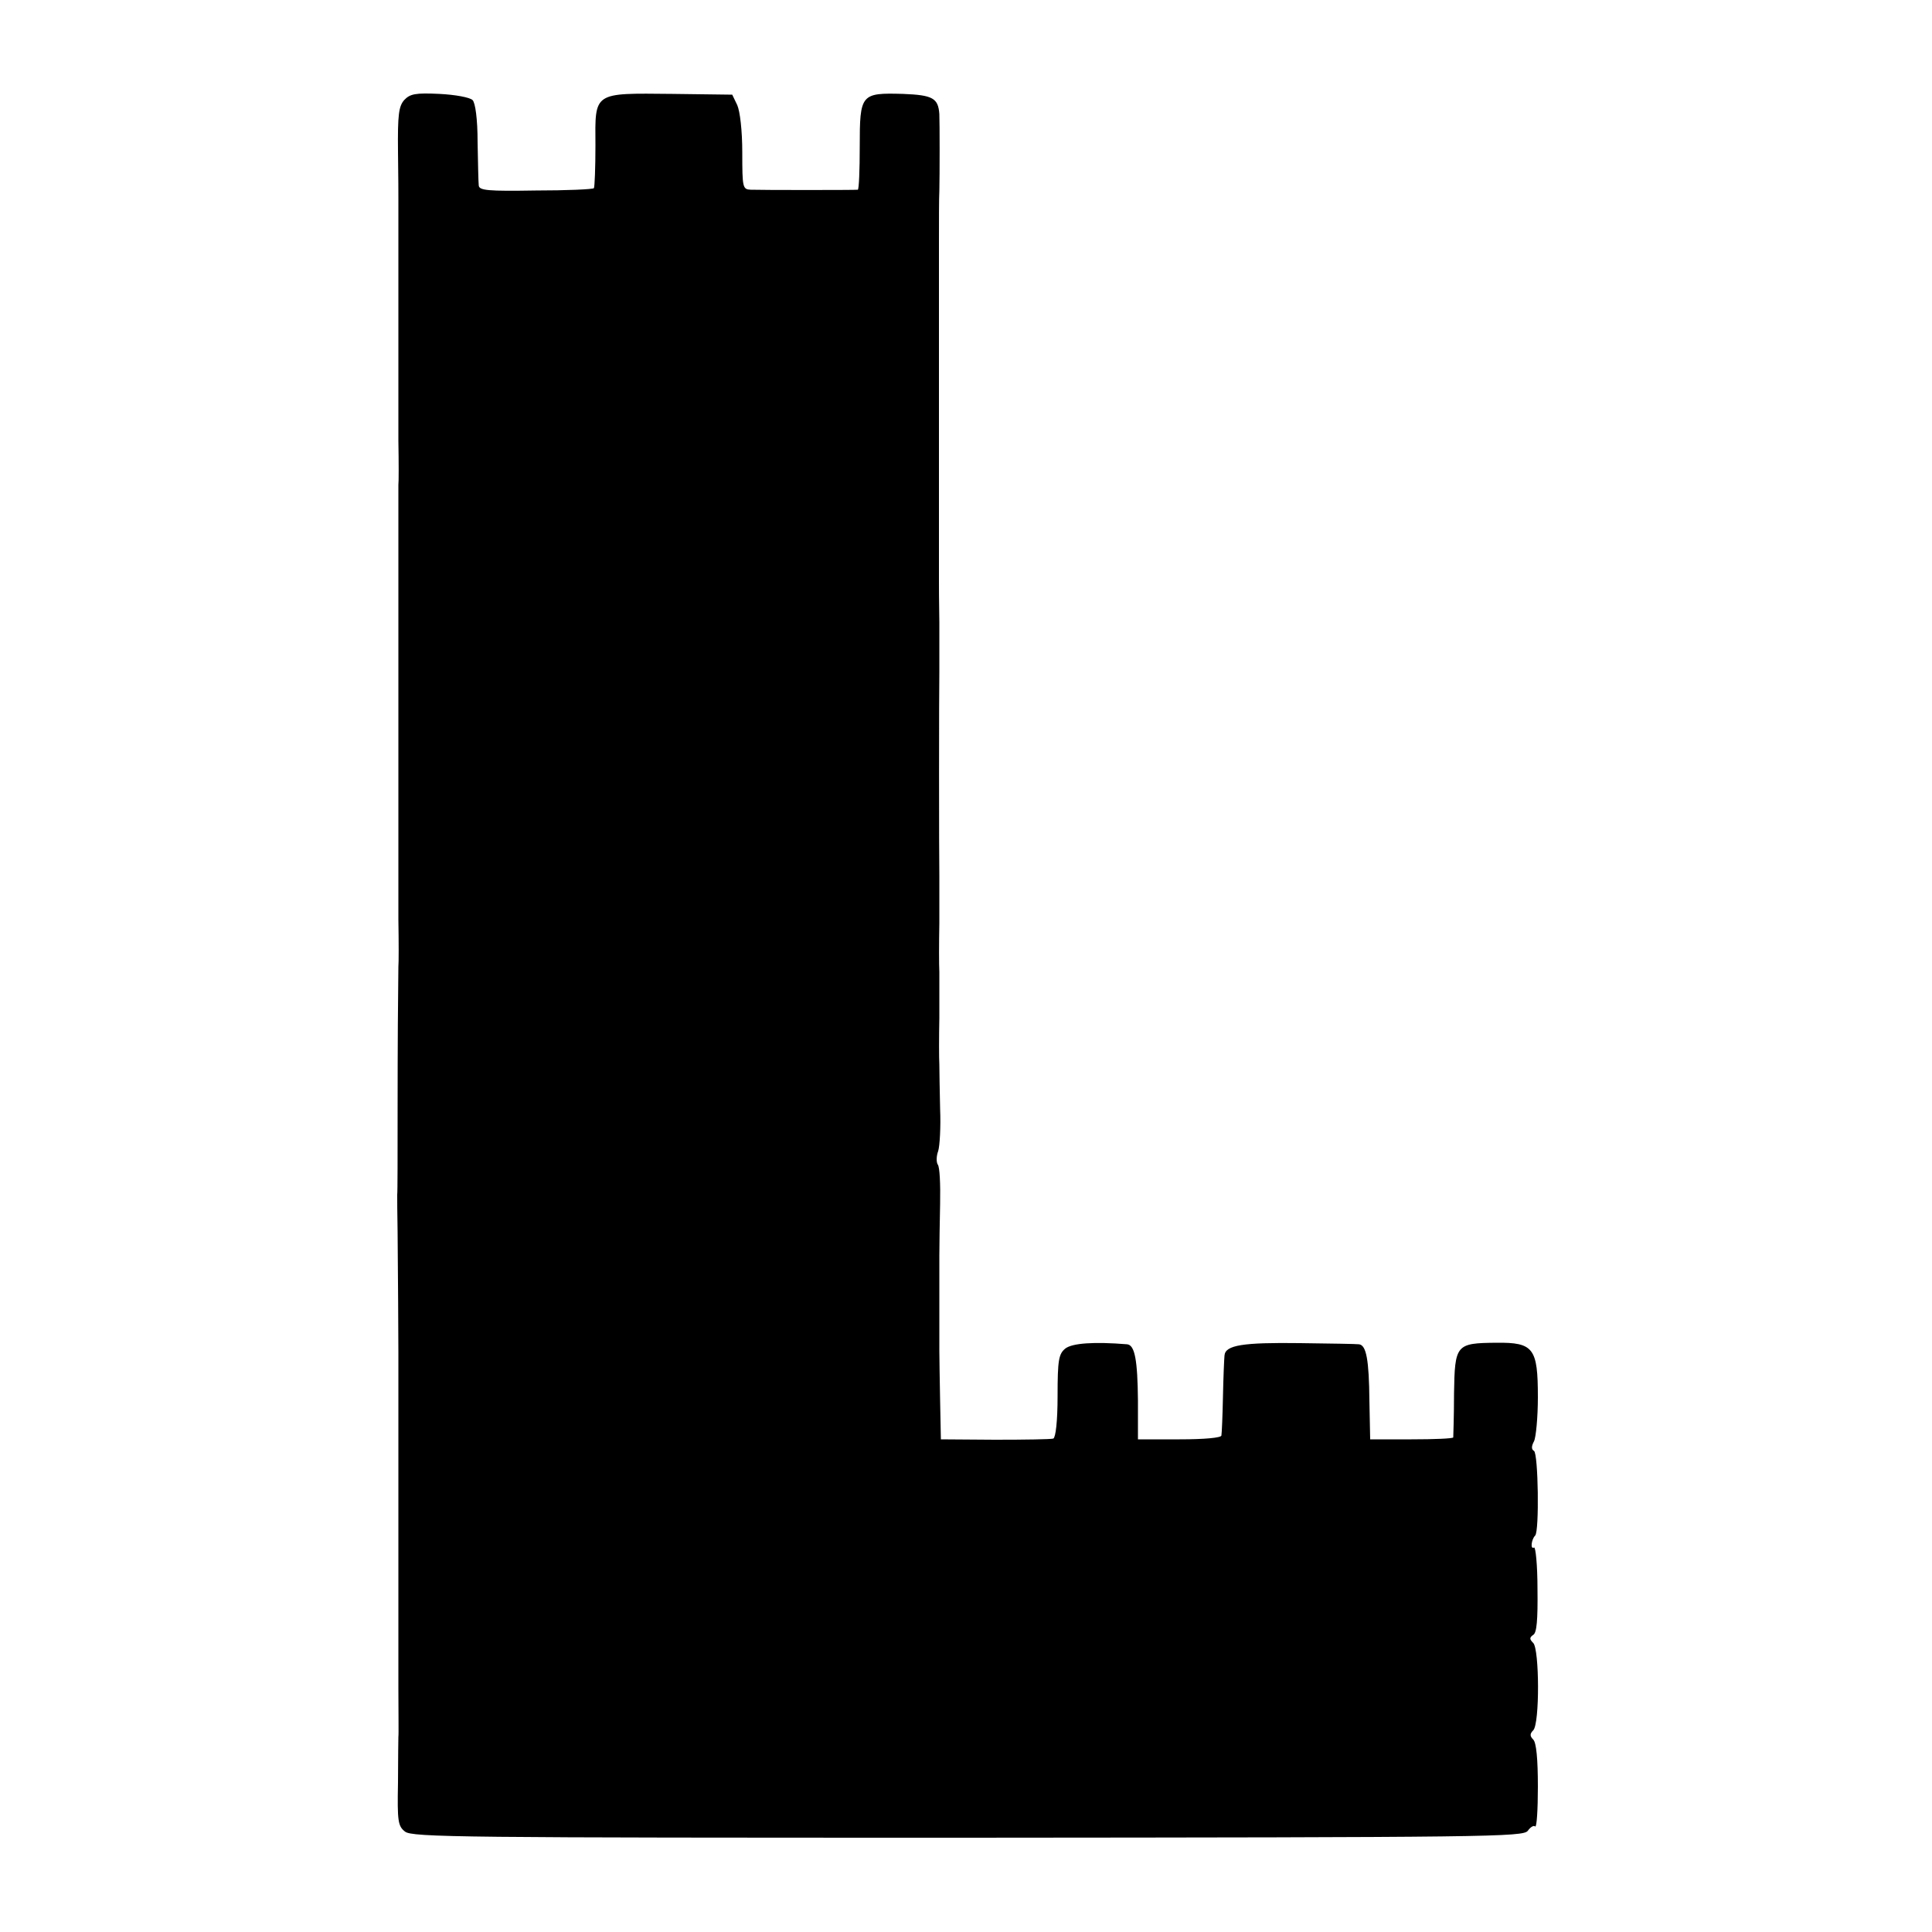 <?xml version="1.0" standalone="no"?>
<!DOCTYPE svg PUBLIC "-//W3C//DTD SVG 20010904//EN"
 "http://www.w3.org/TR/2001/REC-SVG-20010904/DTD/svg10.dtd">
<svg version="1.0" xmlns="http://www.w3.org/2000/svg"
 width="500pt" height="500pt" viewBox="0 0 500 500"
 preserveAspectRatio="xMidYMid meet">
<g transform="translate(0,500) scale(0.1,-0.1)"
fill="#000000" stroke="none">
<path d="M1046 4741 c-14 -16 -17 -38 -16 -132 1 -63 1 -118 1 -124 0 -5 0
-59 0 -120 0 -60 0 -119 0 -130 0 -11 0 -69 0 -130 0 -60 0 -117 0 -125 0 -8
0 -62 0 -120 1 -58 1 -109 0 -115 0 -5 0 -59 0 -120 0 -60 0 -119 0 -130 0
-11 0 -69 0 -130 0 -60 0 -117 0 -125 0 -8 0 -64 0 -125 0 -60 0 -117 0 -125
0 -8 0 -62 0 -120 0 -58 0 -114 0 -125 0 -11 0 -67 0 -125 1 -58 1 -113 0
-122 -1 -76 -2 -198 -2 -373 0 -113 0 -211 -1 -217 0 -7 0 -51 1 -98 1 -90 2
-285 2 -310 0 -8 0 -64 0 -125 0 -60 0 -117 0 -125 0 -8 0 -64 0 -125 0 -60 0
-117 0 -125 0 -8 0 -62 0 -120 0 -58 0 -112 0 -120 0 -8 0 -67 0 -130 0 -63 1
-119 0 -125 0 -5 -1 -59 -1 -119 -2 -99 0 -112 18 -126 18 -15 146 -16 1457
-16 1351 1 1437 2 1449 18 7 10 16 15 19 11 4 -3 7 43 7 103 0 72 -4 114 -12
122 -9 9 -9 15 0 24 17 17 16 210 0 226 -10 10 -10 14 0 21 9 5 12 38 11 119
0 62 -5 110 -9 107 -10 -6 -7 21 3 31 11 11 8 212 -3 219 -7 4 -7 12 0 25 5
10 10 62 10 114 0 127 -11 142 -107 141 -105 -1 -108 -4 -110 -132 0 -59 -2
-110 -2 -113 -1 -3 -49 -5 -108 -5 l-107 0 -2 100 c-1 106 -8 144 -27 146 -7
1 -75 2 -152 3 -148 2 -194 -5 -196 -32 -1 -10 -3 -57 -4 -107 -1 -49 -3 -95
-4 -100 0 -6 -44 -10 -108 -10 l-108 0 0 100 c-1 105 -8 144 -28 146 -86 7
-142 3 -160 -11 -17 -14 -20 -29 -20 -123 0 -66 -5 -107 -11 -110 -6 -2 -74
-3 -151 -3 l-140 1 -2 100 c-1 55 -2 114 -2 130 0 56 0 200 0 245 0 25 1 86 2
135 1 50 -1 95 -6 101 -4 6 -4 22 1 35 4 13 7 62 5 109 -1 47 -2 99 -2 115 -1
17 -1 71 0 120 0 50 0 104 0 120 -1 17 -1 73 0 125 0 52 0 109 0 125 -1 44 -1
484 0 525 0 19 0 78 0 130 -1 52 -1 100 -1 105 0 15 0 227 0 250 0 11 0 70 0
130 0 61 0 115 0 120 0 6 0 57 0 115 0 150 0 145 0 260 0 58 0 119 1 135 1 43
1 176 0 200 -3 41 -17 49 -94 52 -109 3 -112 0 -112 -136 0 -61 -2 -111 -5
-112 -7 -1 -251 -1 -277 0 -21 1 -22 5 -22 96 0 58 -6 107 -13 123 l-13 27
-155 2 c-206 2 -200 6 -199 -133 0 -58 -2 -108 -4 -111 -3 -3 -71 -6 -151 -6
-123 -2 -146 0 -147 13 -1 8 -2 59 -3 112 0 61 -6 102 -13 109 -7 7 -45 14
-86 16 -62 3 -76 0 -91 -16z"/>
</g>
</svg>
